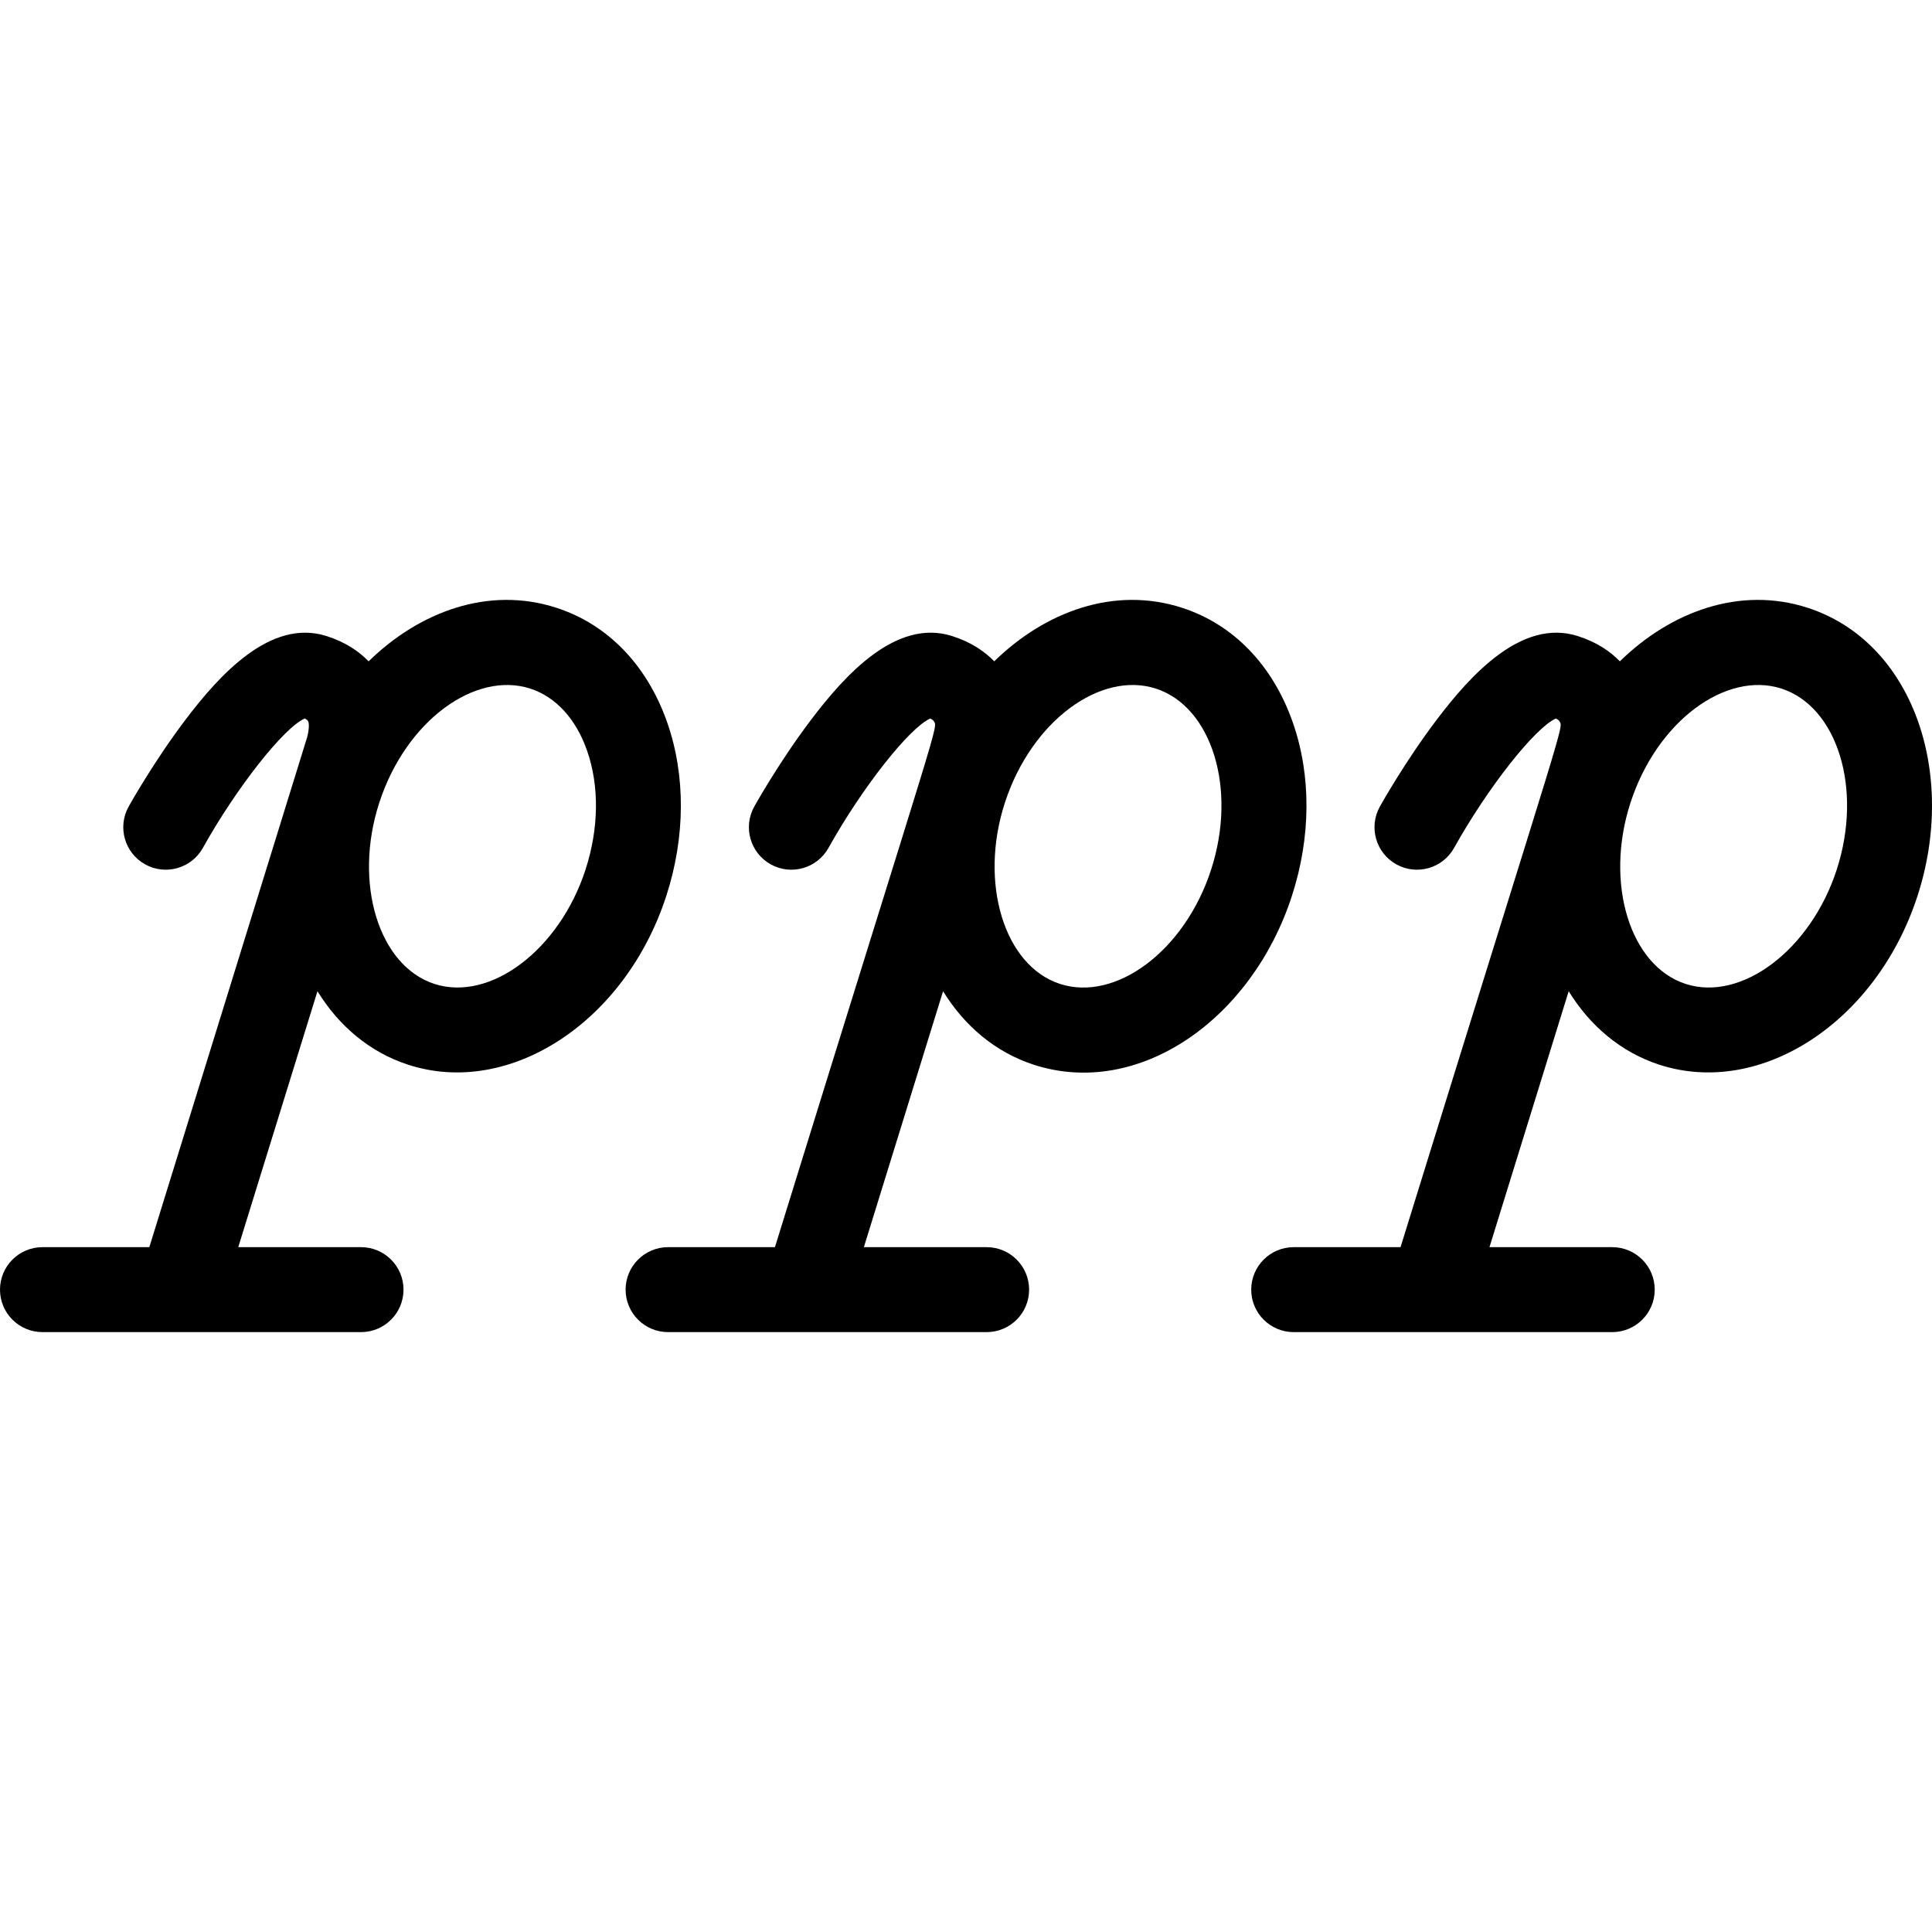<?xml version="1.0" encoding="iso-8859-1"?>
<!-- Uploaded to: SVG Repo, www.svgrepo.com, Generator: SVG Repo Mixer Tools -->
<!DOCTYPE svg PUBLIC "-//W3C//DTD SVG 1.1//EN" "http://www.w3.org/Graphics/SVG/1.1/DTD/svg11.dtd">
<svg fill="#000000" height="800px" width="800px" version="1.1" id="Capa_1" xmlns="http://www.w3.org/2000/svg" xmlns:xlink="http://www.w3.org/1999/xlink" 
	 viewBox="0 0 454.847 454.847" xml:space="preserve">
<g id="XMLID_1110_">
	<path id="XMLID_1113_" d="M425.61,143.102c-16.039-5.212-32.345,0.941-44.252,12.594c-2.249-2.322-5.435-4.534-9.945-5.962
		c-13.189-4.178-25.254,9.254-33.182,19.722c-7.439,9.824-13.132,20.004-13.371,20.433c-2.687,4.824-0.955,10.91,3.868,13.598
		c4.822,2.69,10.913,0.959,13.603-3.863c7.95-14.248,19.032-28.269,23.96-30.467c0.454,0.218,0.723,0.431,0.801,0.583
		c0.995,1.919,2.346-4.441-37.366,123.877h-25.155c-5.523,0-10,4.477-10,10s4.477,10,10,10c10.654,0,64.036,0,74.997,0
		c5.523,0,10-4.477,10-10s-4.477-10-10-10h-28.906l18.649-60.257c5.03,8.169,12.303,14.364,21.344,17.302
		c23.872,7.759,51.136-10.057,60.772-39.71C460.873,181.886,450.268,151.114,425.61,143.102z M432.407,204.77
		c-6.124,18.841-22.414,31.145-35.57,26.871c-13.158-4.276-19.101-23.807-12.979-42.648c6.287-19.345,22.603-31.083,35.57-26.871
		C432.534,166.382,438.62,185.65,432.407,204.77z"/>
	<path id="XMLID_47_" d="M304.142,210.951c4.517-13.897,4.589-28.431,0.203-40.922c-4.721-13.446-13.961-23.009-26.02-26.927
		c-16.011-5.204-32.321,0.918-44.252,12.594c-2.249-2.322-5.435-4.534-9.945-5.962c-13.188-4.178-25.254,9.254-33.182,19.722
		c-7.439,9.824-13.132,20.004-13.371,20.433c-2.687,4.824-0.955,10.91,3.868,13.598c4.823,2.69,10.912,0.959,13.603-3.863
		c7.95-14.248,19.032-28.269,23.96-30.467c0.454,0.218,0.723,0.431,0.801,0.583c0.996,1.922,2.338-4.413-37.366,123.877h-25.155
		c-5.523,0-10,4.477-10,10s4.477,10,10,10c10.654,0,64.035,0,74.996,0c5.523,0,10-4.477,10-10s-4.477-10-10-10h-28.905
		l18.648-60.256c5.03,8.169,12.304,14.364,21.344,17.302C267.993,258.663,294.676,240.08,304.142,210.951L304.142,210.951z
		 M285.121,204.77c-6.213,19.118-22.462,31.128-35.57,26.871c-13.158-4.276-19.101-23.807-12.978-42.648
		c6.272-19.299,22.566-31.095,35.57-26.871C285.263,166.387,291.328,185.671,285.121,204.77z"/>
	<path id="XMLID_44_" d="M157.059,170.029c-4.721-13.446-13.961-23.009-26.02-26.927c-16.043-5.213-32.348,0.945-44.252,12.594
		c-2.249-2.322-5.435-4.534-9.945-5.962c-13.188-4.178-25.254,9.254-33.182,19.722c-7.439,9.824-13.132,20.004-13.371,20.433
		c-2.687,4.824-0.955,10.91,3.868,13.598c4.822,2.69,10.913,0.959,13.603-3.863c7.957-14.259,19.049-28.29,23.972-30.472
		c0.817,0.385,0.874,0.723,0.939,1.1c0.187,1.089-0.275,3.036-0.345,3.261l-37.17,120.104H10c-5.523,0-10,4.477-10,10
		s4.477,10,10,10c10.654,0,64.036,0,74.997,0c5.523,0,10-4.477,10-10s-4.477-10-10-10H56.091l18.648-60.257
		c5.03,8.169,12.303,14.364,21.344,17.302c23.872,7.759,51.136-10.057,60.772-39.71C161.373,197.054,161.445,182.52,157.059,170.029
		z M137.836,204.77c-6.123,18.841-22.412,31.145-35.57,26.871c-13.158-4.276-19.101-23.807-12.979-42.648
		c6.287-19.345,22.603-31.083,35.57-26.871c5.99,1.947,10.724,7.107,13.331,14.532C141.13,185.033,141.005,195.018,137.836,204.77z"
		/>
</g>
</svg>
